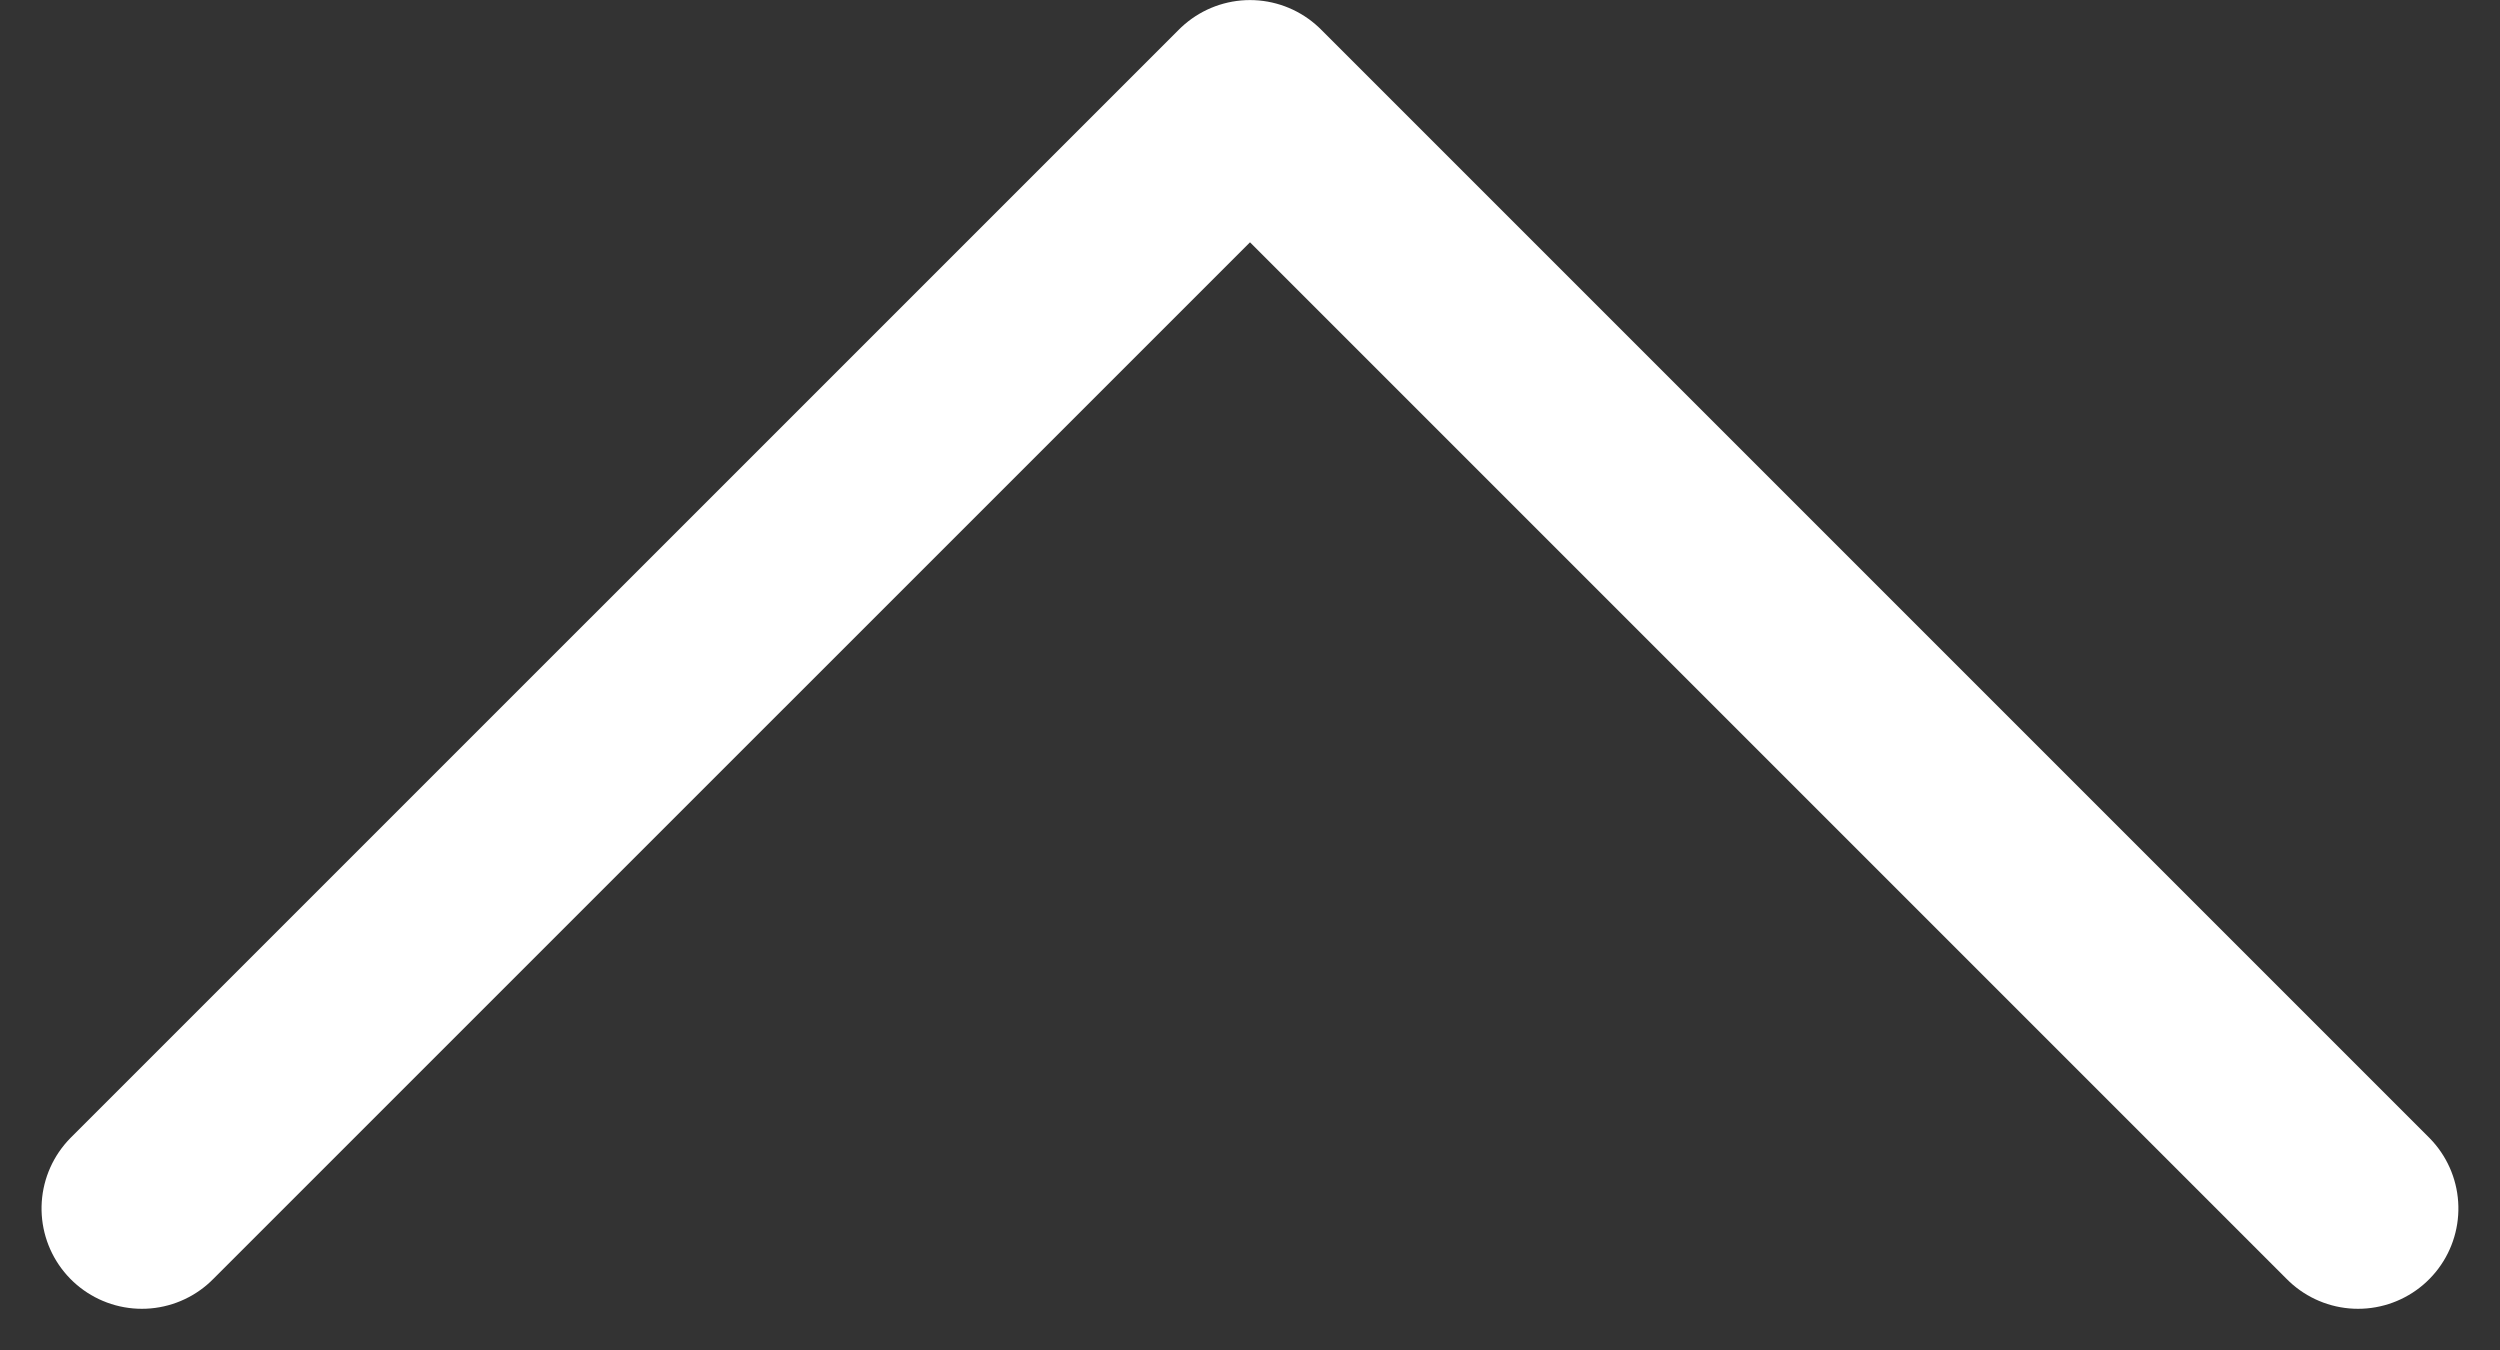 <svg xmlns="http://www.w3.org/2000/svg" width="37.374" height="20.187" viewBox="0 0 37.374 20.187">
  <rect x="0" y="0" width="37.374" height="20.187" fill="#333333" stroke="none"/>
  <g id="Group_65" data-name="Group 65" transform="translate(-1620.313 -5085.217)">
    <path id="Path_12" data-name="Path 12" d="M0,0,16.565,16.566,0,33.131" transform="translate(1622.434 5103.283) rotate(-90)" fill="none" stroke="#fff" stroke-linecap="round" stroke-linejoin="round" stroke-width="3"/>
  </g>
</svg>
